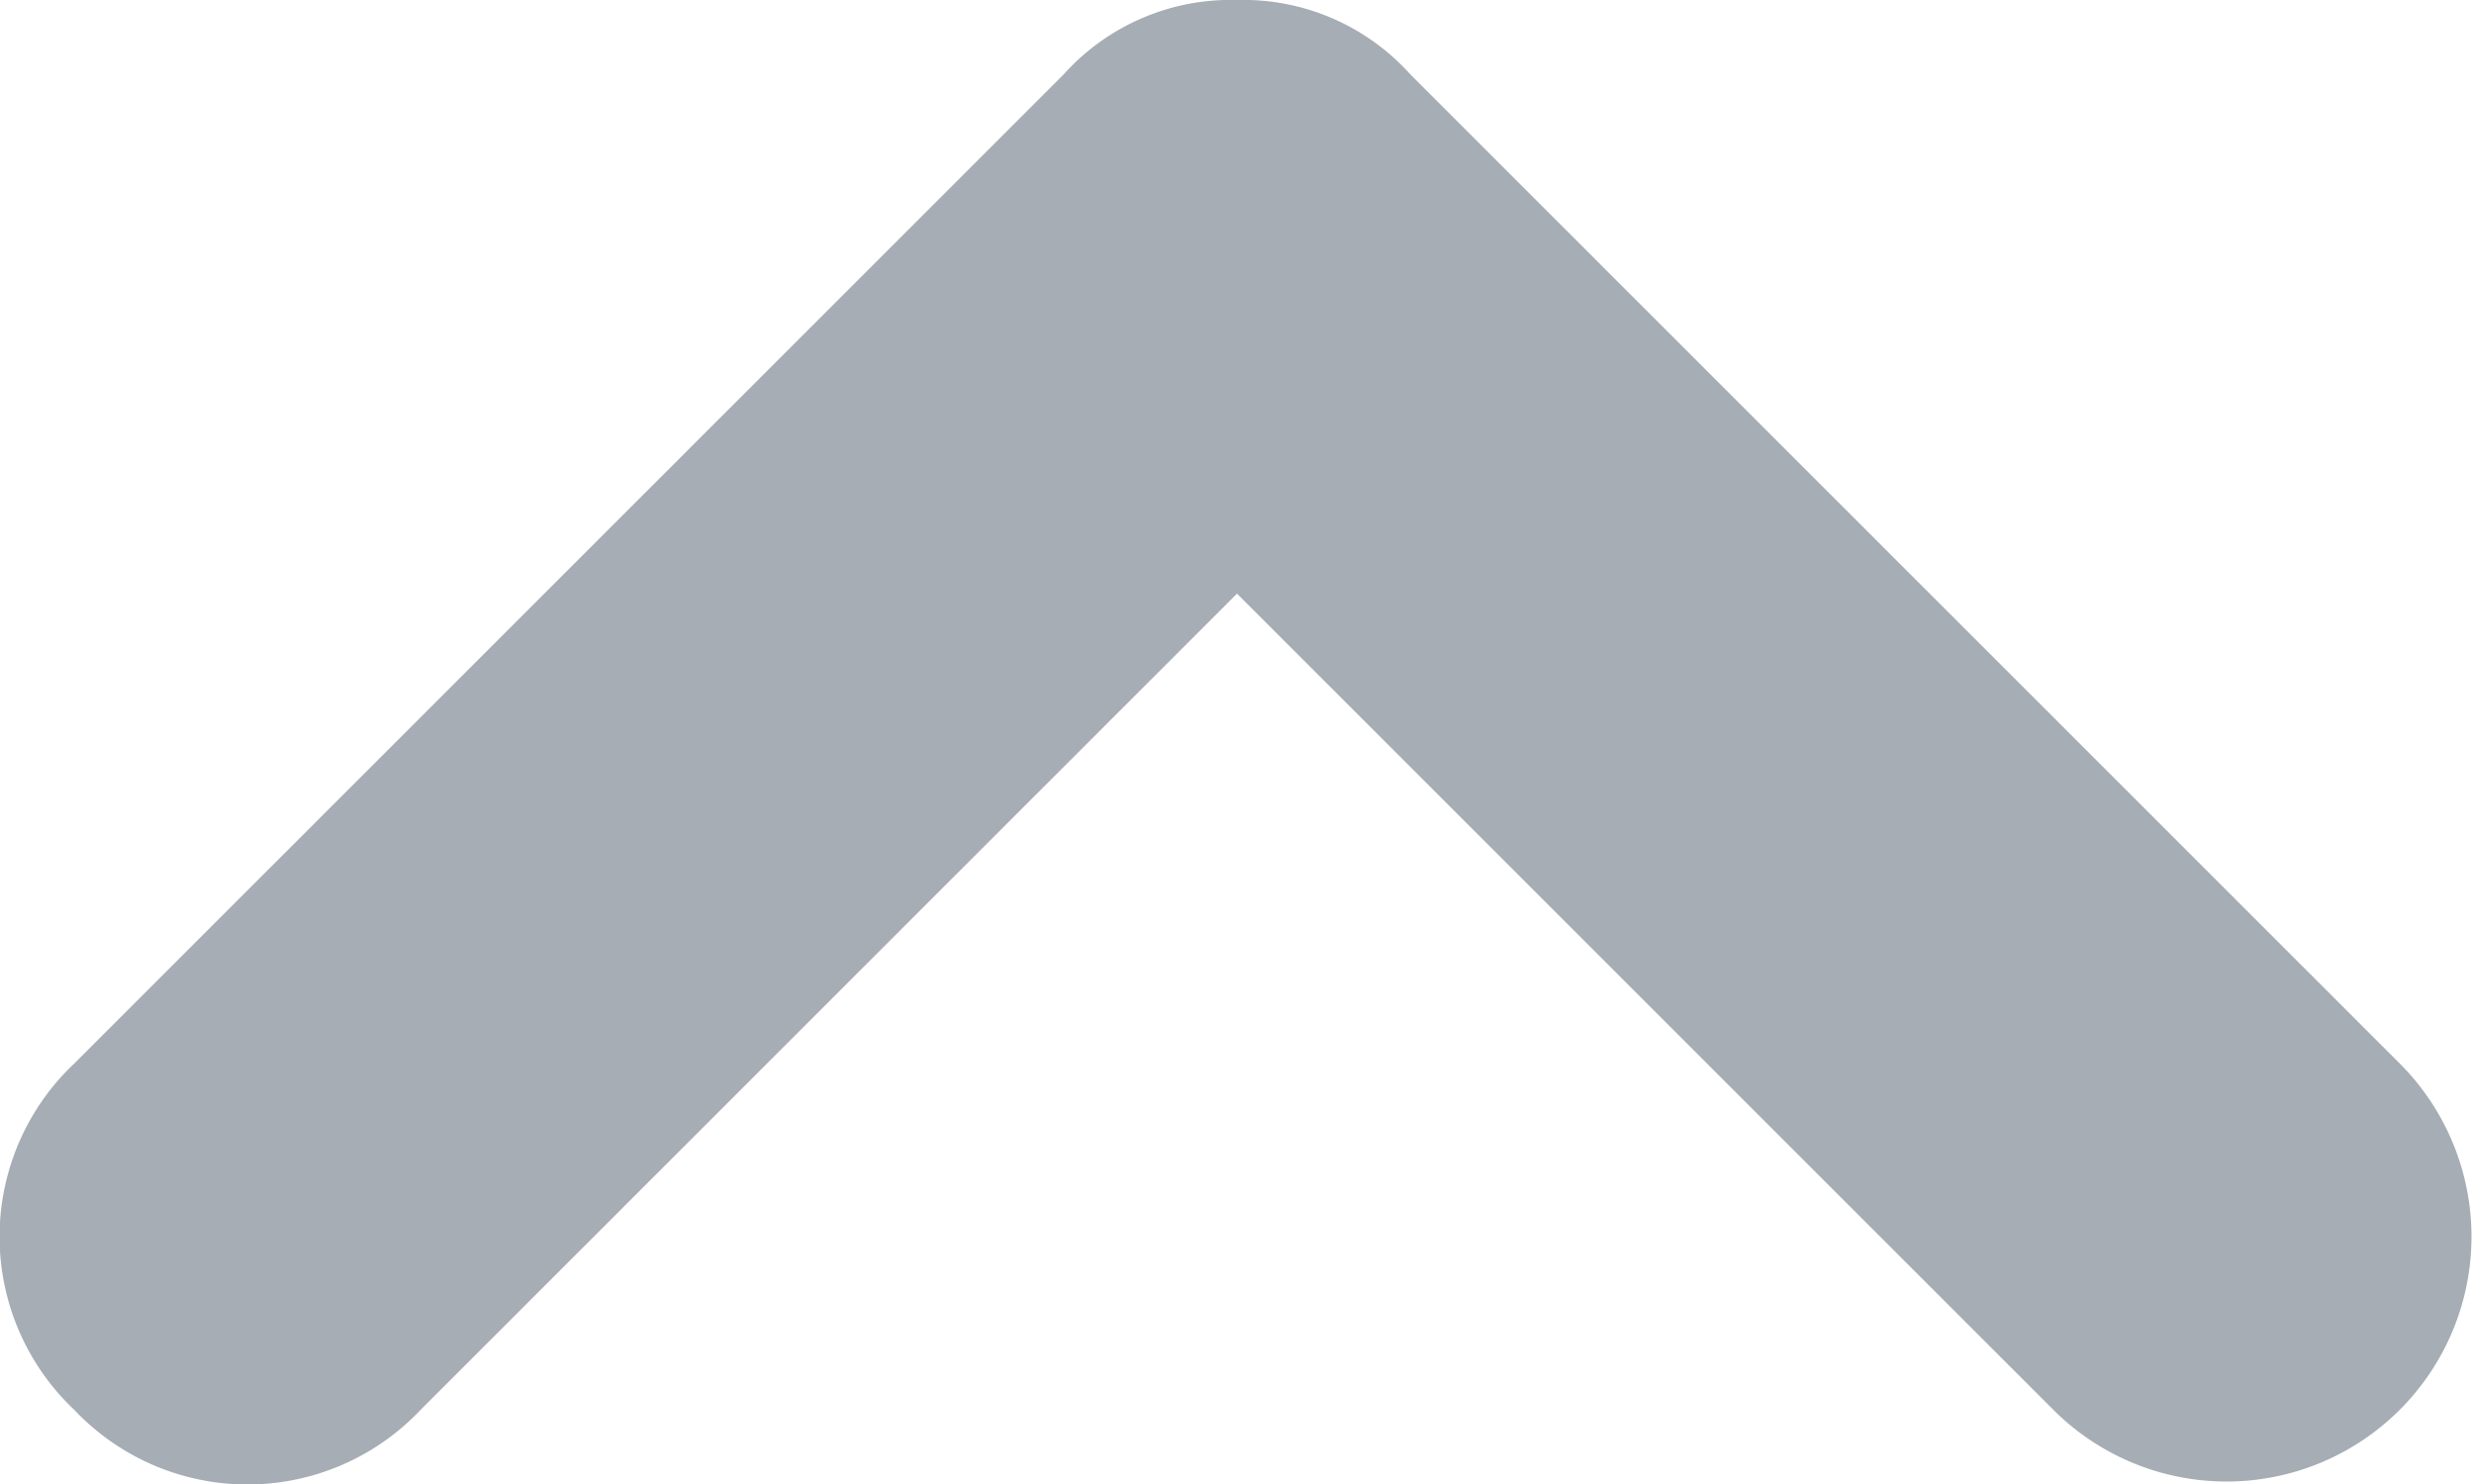 <svg xmlns="http://www.w3.org/2000/svg" width="11.428" height="6.857" viewBox="0 0 11.428 6.857">
  <g id="dropdown" transform="translate(0)">
    <path id="dropdown-2" data-name="dropdown" d="M5.714,0a1.037,1.037,0,0,0-.8.343L.343,4.914a1.1,1.1,0,0,0,0,1.6,1.1,1.1,0,0,0,1.6,0L5.714,2.743,9.485,6.514a1.131,1.131,0,0,0,1.6-1.6L6.514.343A1.037,1.037,0,0,0,5.714,0Z" transform="translate(0 0)" fill="#a6adb4"/>
  </g>
</svg>
